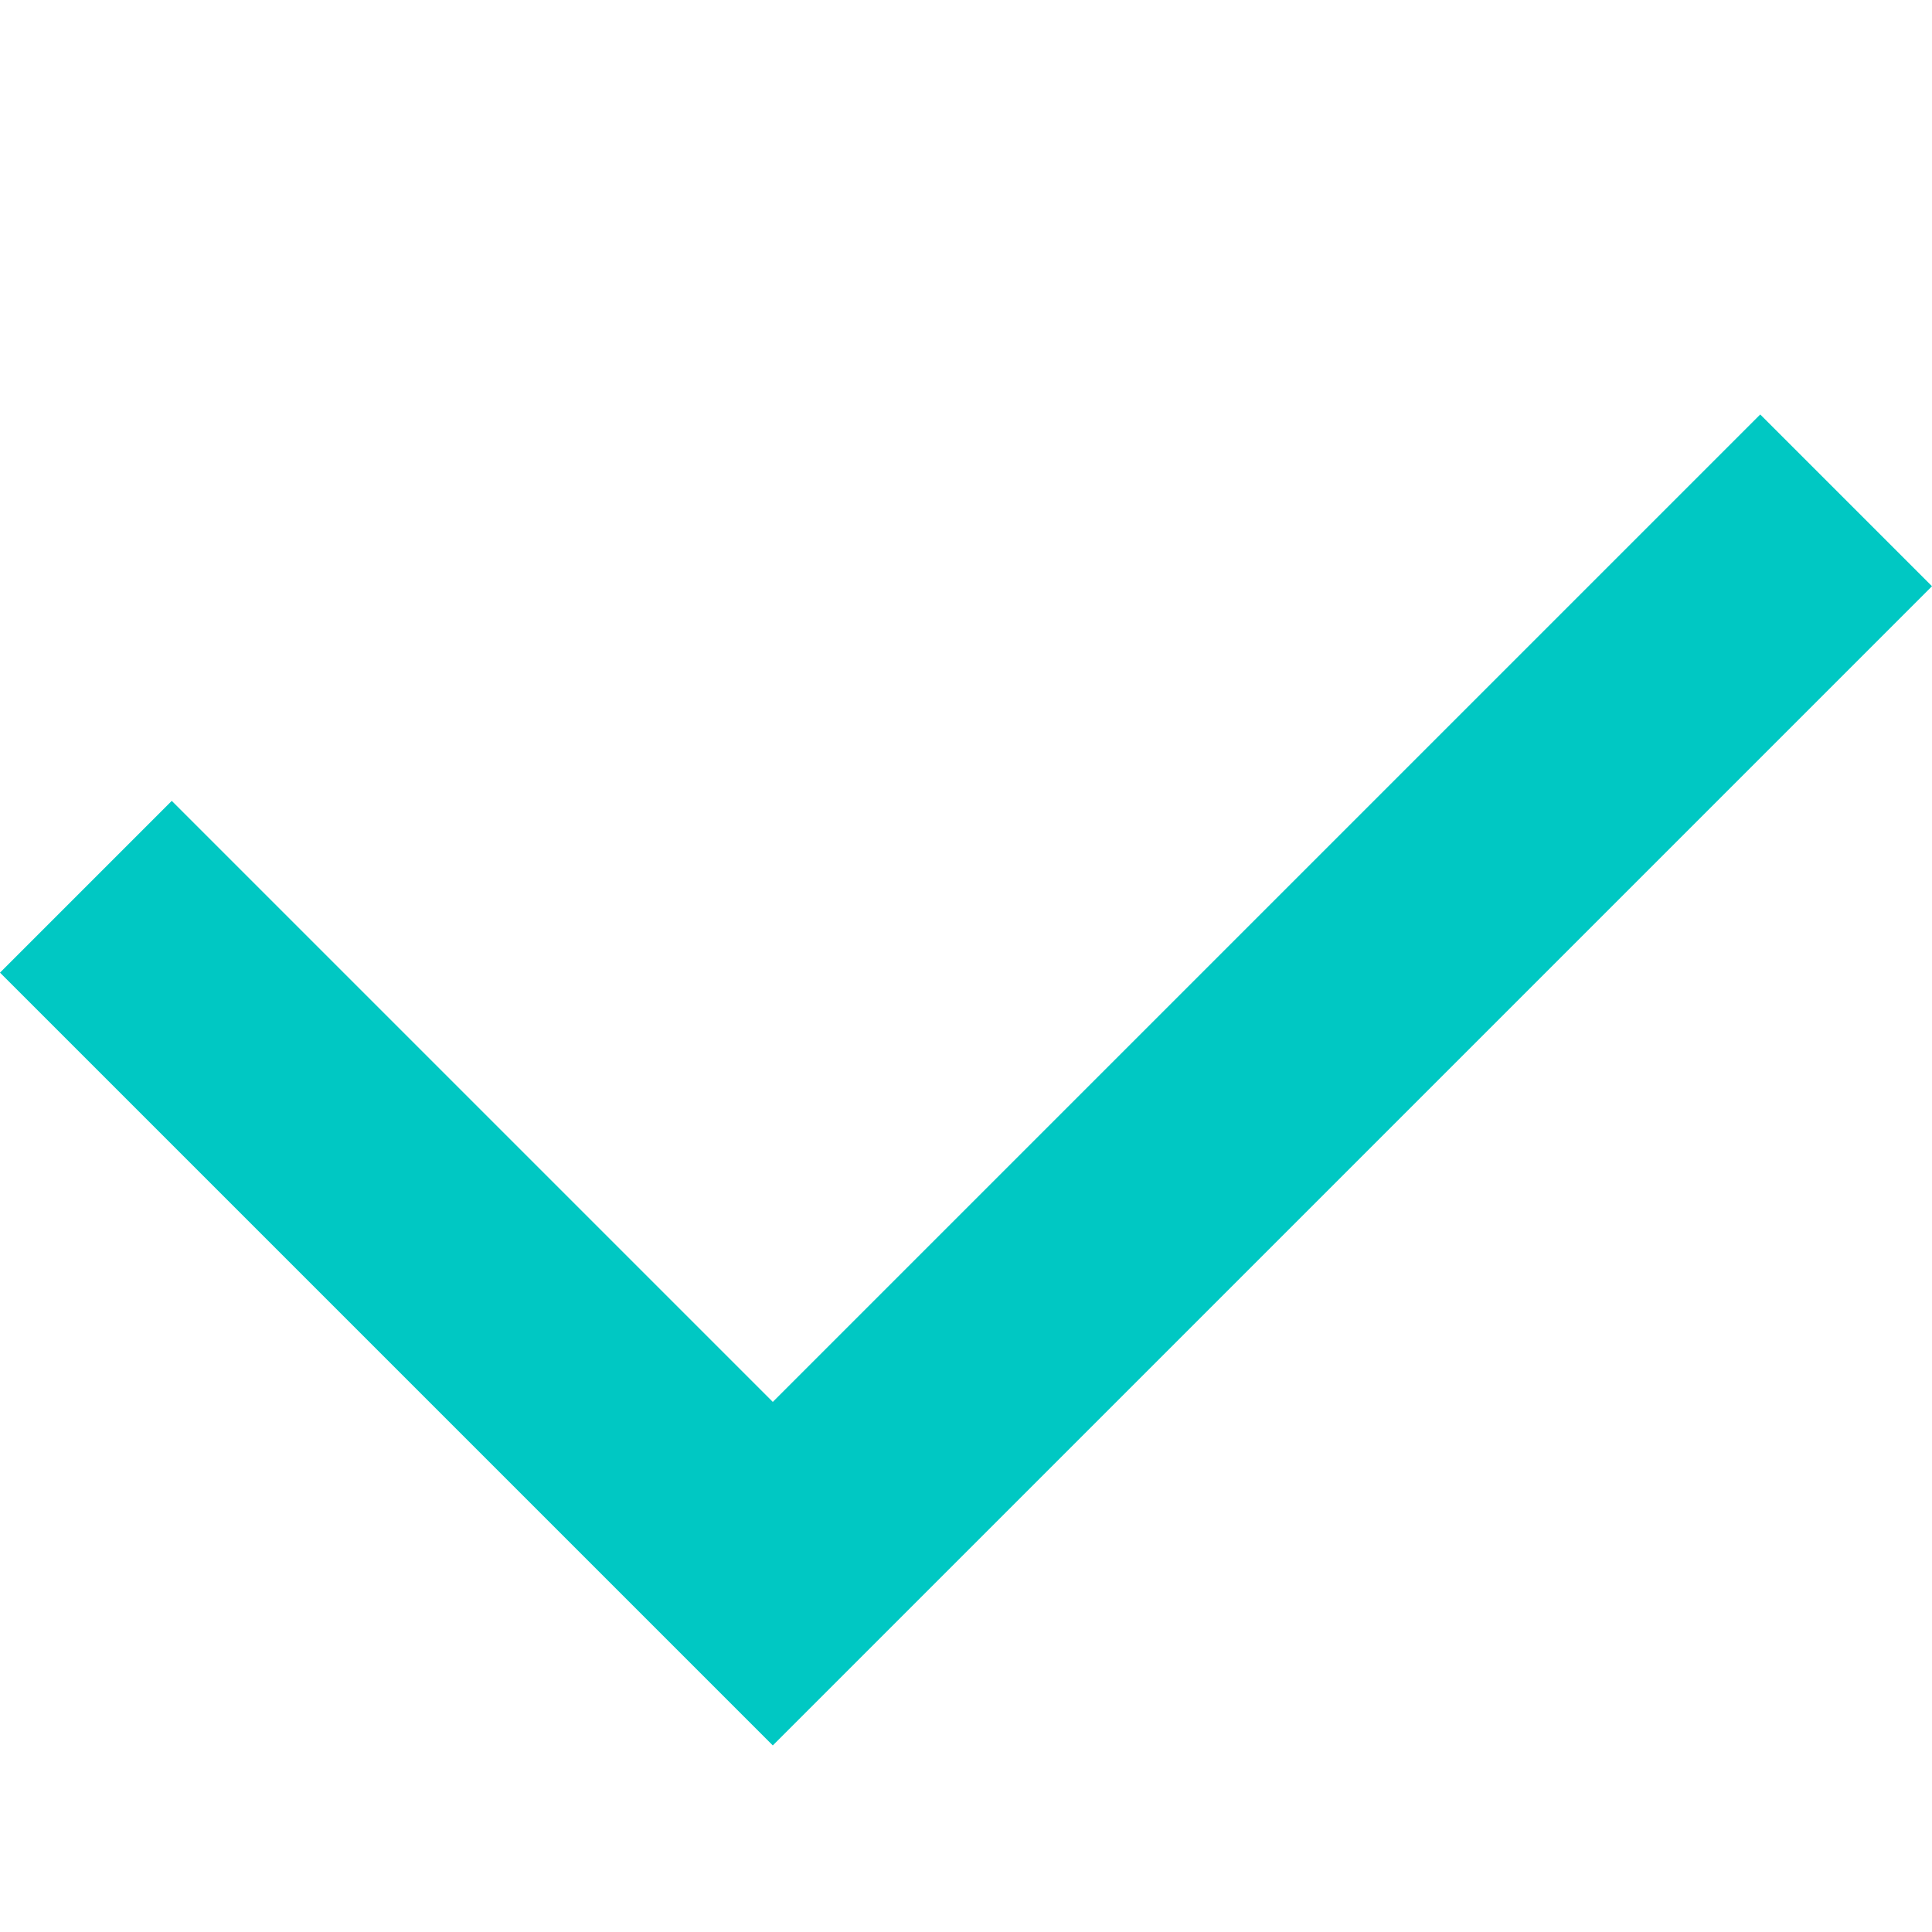 <svg id="Layer_1" data-name="Layer 1" xmlns="http://www.w3.org/2000/svg" viewBox="0 0 64 64"><defs><style>.cls-1{fill:#00c8c3;}</style></defs><title>icon</title><polygon class="cls-1" points="64 19.42 25.6 57.82 0 32.22 5.69 26.53 25.6 46.44 58.31 13.73 64 19.42"/></svg>